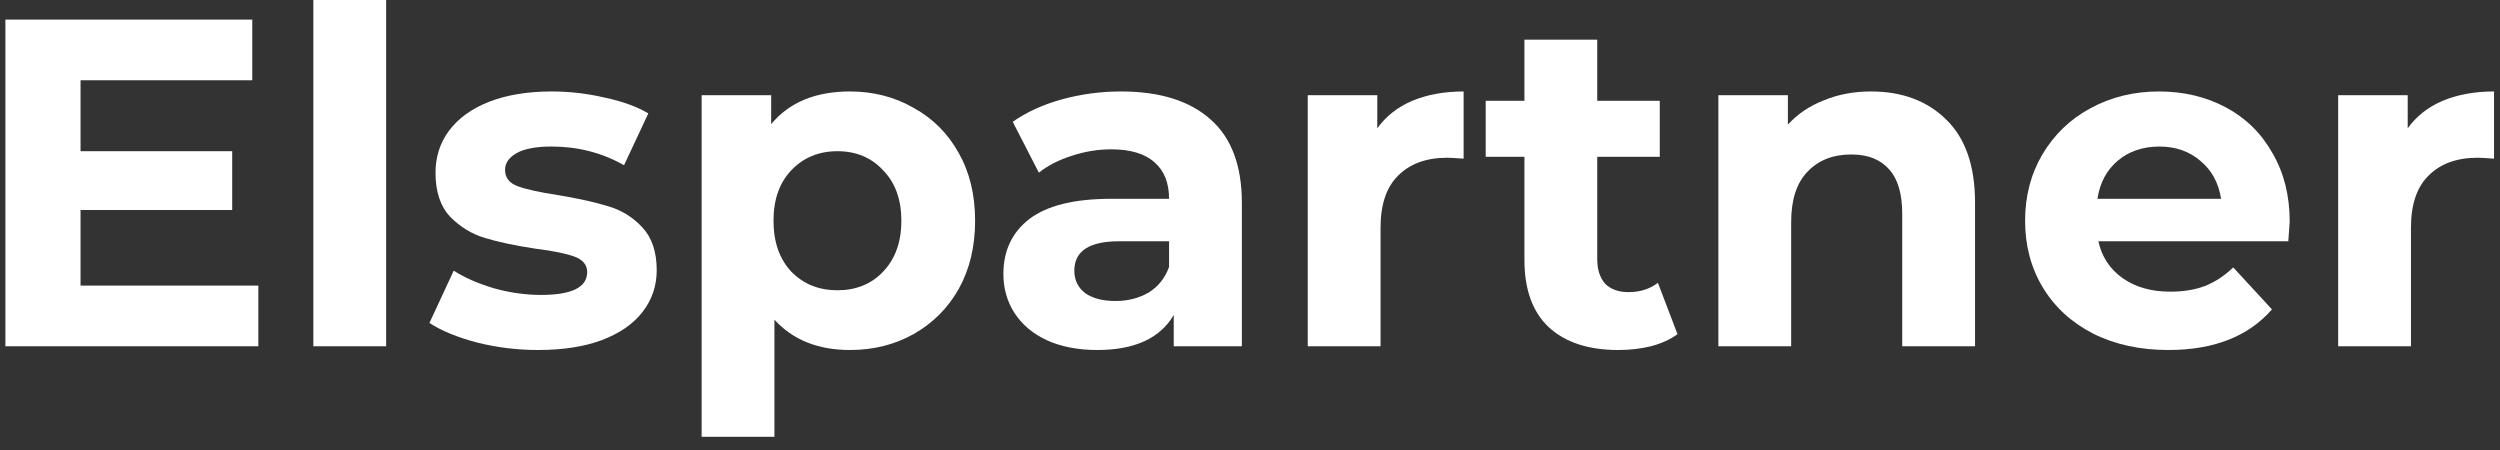 <svg width="150" height="27" viewBox="0 0 150 27" fill="none" xmlns="http://www.w3.org/2000/svg">
<rect x="0" y="0" width="150" height="27" fill="#333333" stroke="none"/>
<path d="M15.5 17.136V20.776H0.324V1.176H15.136V4.816H4.832V9.072H13.932V12.6H4.832V17.136H15.5Z" fill="white"/>
<path d="M18.801 0H23.169V20.776H18.801V0Z" fill="white"/>
<path d="M32.291 21C31.041 21 29.818 20.851 28.623 20.552C27.429 20.235 26.477 19.843 25.767 19.376L27.223 16.24C27.895 16.669 28.707 17.024 29.659 17.304C30.611 17.565 31.545 17.696 32.459 17.696C34.307 17.696 35.231 17.239 35.231 16.324C35.231 15.895 34.979 15.587 34.475 15.4C33.971 15.213 33.197 15.055 32.151 14.924C30.919 14.737 29.902 14.523 29.099 14.28C28.297 14.037 27.597 13.608 26.999 12.992C26.421 12.376 26.131 11.499 26.131 10.36C26.131 9.408 26.402 8.568 26.943 7.84C27.503 7.093 28.306 6.515 29.351 6.104C30.415 5.693 31.666 5.488 33.103 5.488C34.167 5.488 35.222 5.609 36.267 5.852C37.331 6.076 38.209 6.393 38.899 6.804L37.443 9.912C36.118 9.165 34.671 8.792 33.103 8.792C32.17 8.792 31.47 8.923 31.003 9.184C30.537 9.445 30.303 9.781 30.303 10.192C30.303 10.659 30.555 10.985 31.059 11.172C31.563 11.359 32.366 11.536 33.467 11.704C34.699 11.909 35.707 12.133 36.491 12.376C37.275 12.6 37.957 13.02 38.535 13.636C39.114 14.252 39.403 15.111 39.403 16.212C39.403 17.145 39.123 17.976 38.563 18.704C38.003 19.432 37.182 20.001 36.099 20.412C35.035 20.804 33.766 21 32.291 21Z" fill="white"/>
<path d="M51.002 5.488C52.402 5.488 53.672 5.815 54.81 6.468C55.968 7.103 56.873 8.008 57.526 9.184C58.18 10.341 58.506 11.695 58.506 13.244C58.506 14.793 58.18 16.156 57.526 17.332C56.873 18.489 55.968 19.395 54.81 20.048C53.672 20.683 52.402 21 51.002 21C49.08 21 47.568 20.393 46.466 19.18V26.208H42.098V5.712H46.27V7.448C47.353 6.141 48.93 5.488 51.002 5.488ZM50.246 17.416C51.366 17.416 52.281 17.043 52.99 16.296C53.718 15.531 54.082 14.513 54.082 13.244C54.082 11.975 53.718 10.967 52.99 10.22C52.281 9.455 51.366 9.072 50.246 9.072C49.126 9.072 48.202 9.455 47.474 10.22C46.765 10.967 46.41 11.975 46.41 13.244C46.41 14.513 46.765 15.531 47.474 16.296C48.202 17.043 49.126 17.416 50.246 17.416Z" fill="white"/>
<path d="M67.26 5.488C69.594 5.488 71.385 6.048 72.636 7.168C73.887 8.269 74.512 9.94 74.512 12.18V20.776H70.424V18.9C69.603 20.3 68.072 21 65.832 21C64.675 21 63.667 20.804 62.808 20.412C61.968 20.02 61.324 19.479 60.876 18.788C60.428 18.097 60.204 17.313 60.204 16.436C60.204 15.036 60.727 13.935 61.772 13.132C62.836 12.329 64.469 11.928 66.672 11.928H70.144C70.144 10.976 69.855 10.248 69.276 9.744C68.698 9.221 67.829 8.96 66.672 8.96C65.87 8.96 65.076 9.091 64.292 9.352C63.527 9.595 62.873 9.931 62.332 10.36L60.764 7.308C61.586 6.729 62.566 6.281 63.704 5.964C64.862 5.647 66.047 5.488 67.26 5.488ZM66.924 18.06C67.671 18.06 68.334 17.892 68.912 17.556C69.491 17.201 69.901 16.688 70.144 16.016V14.476H67.148C65.356 14.476 64.46 15.064 64.46 16.24C64.46 16.8 64.675 17.248 65.104 17.584C65.552 17.901 66.159 18.06 66.924 18.06Z" fill="white"/>
<path d="M82.637 7.7C83.16 6.972 83.86 6.421 84.737 6.048C85.633 5.675 86.66 5.488 87.817 5.488V9.52C87.332 9.483 87.005 9.464 86.837 9.464C85.587 9.464 84.607 9.819 83.897 10.528C83.188 11.219 82.833 12.264 82.833 13.664V20.776H78.465V5.712H82.637V7.7Z" fill="white"/>
<path d="M100.65 20.048C100.221 20.365 99.689 20.608 99.054 20.776C98.438 20.925 97.785 21 97.094 21C95.302 21 93.912 20.543 92.922 19.628C91.951 18.713 91.466 17.369 91.466 15.596V9.408H89.142V6.048H91.466V2.38H95.834V6.048H99.586V9.408H95.834V15.54C95.834 16.175 95.993 16.669 96.31 17.024C96.646 17.36 97.113 17.528 97.71 17.528C98.401 17.528 98.989 17.341 99.474 16.968L100.65 20.048Z" fill="white"/>
<path d="M112.258 5.488C114.125 5.488 115.627 6.048 116.766 7.168C117.923 8.288 118.502 9.949 118.502 12.152V20.776H114.134V12.824C114.134 11.629 113.873 10.743 113.35 10.164C112.827 9.567 112.071 9.268 111.082 9.268C109.981 9.268 109.103 9.613 108.45 10.304C107.797 10.976 107.47 11.984 107.47 13.328V20.776H103.102V5.712H107.274V7.476C107.853 6.841 108.571 6.356 109.43 6.02C110.289 5.665 111.231 5.488 112.258 5.488Z" fill="white"/>
<path d="M137.382 13.3C137.382 13.356 137.354 13.748 137.298 14.476H125.902C126.107 15.409 126.592 16.147 127.358 16.688C128.123 17.229 129.075 17.5 130.214 17.5C130.998 17.5 131.688 17.388 132.286 17.164C132.902 16.921 133.471 16.548 133.994 16.044L136.318 18.564C134.899 20.188 132.827 21 130.102 21C128.403 21 126.9 20.673 125.594 20.02C124.287 19.348 123.279 18.424 122.57 17.248C121.86 16.072 121.506 14.737 121.506 13.244C121.506 11.769 121.851 10.444 122.542 9.268C123.251 8.073 124.212 7.149 125.426 6.496C126.658 5.824 128.03 5.488 129.542 5.488C131.016 5.488 132.351 5.805 133.546 6.44C134.74 7.075 135.674 7.989 136.346 9.184C137.036 10.36 137.382 11.732 137.382 13.3ZM129.57 8.792C128.58 8.792 127.75 9.072 127.078 9.632C126.406 10.192 125.995 10.957 125.846 11.928H133.266C133.116 10.976 132.706 10.22 132.034 9.66C131.362 9.081 130.54 8.792 129.57 8.792Z" fill="white"/>
<path d="M144.462 7.7C144.984 6.972 145.684 6.421 146.562 6.048C147.458 5.675 148.484 5.488 149.642 5.488V9.52C149.156 9.483 148.83 9.464 148.662 9.464C147.411 9.464 146.431 9.819 145.722 10.528C145.012 11.219 144.658 12.264 144.658 13.664V20.776H140.29V5.712H144.462V7.7Z" fill="white"/>
</svg>
